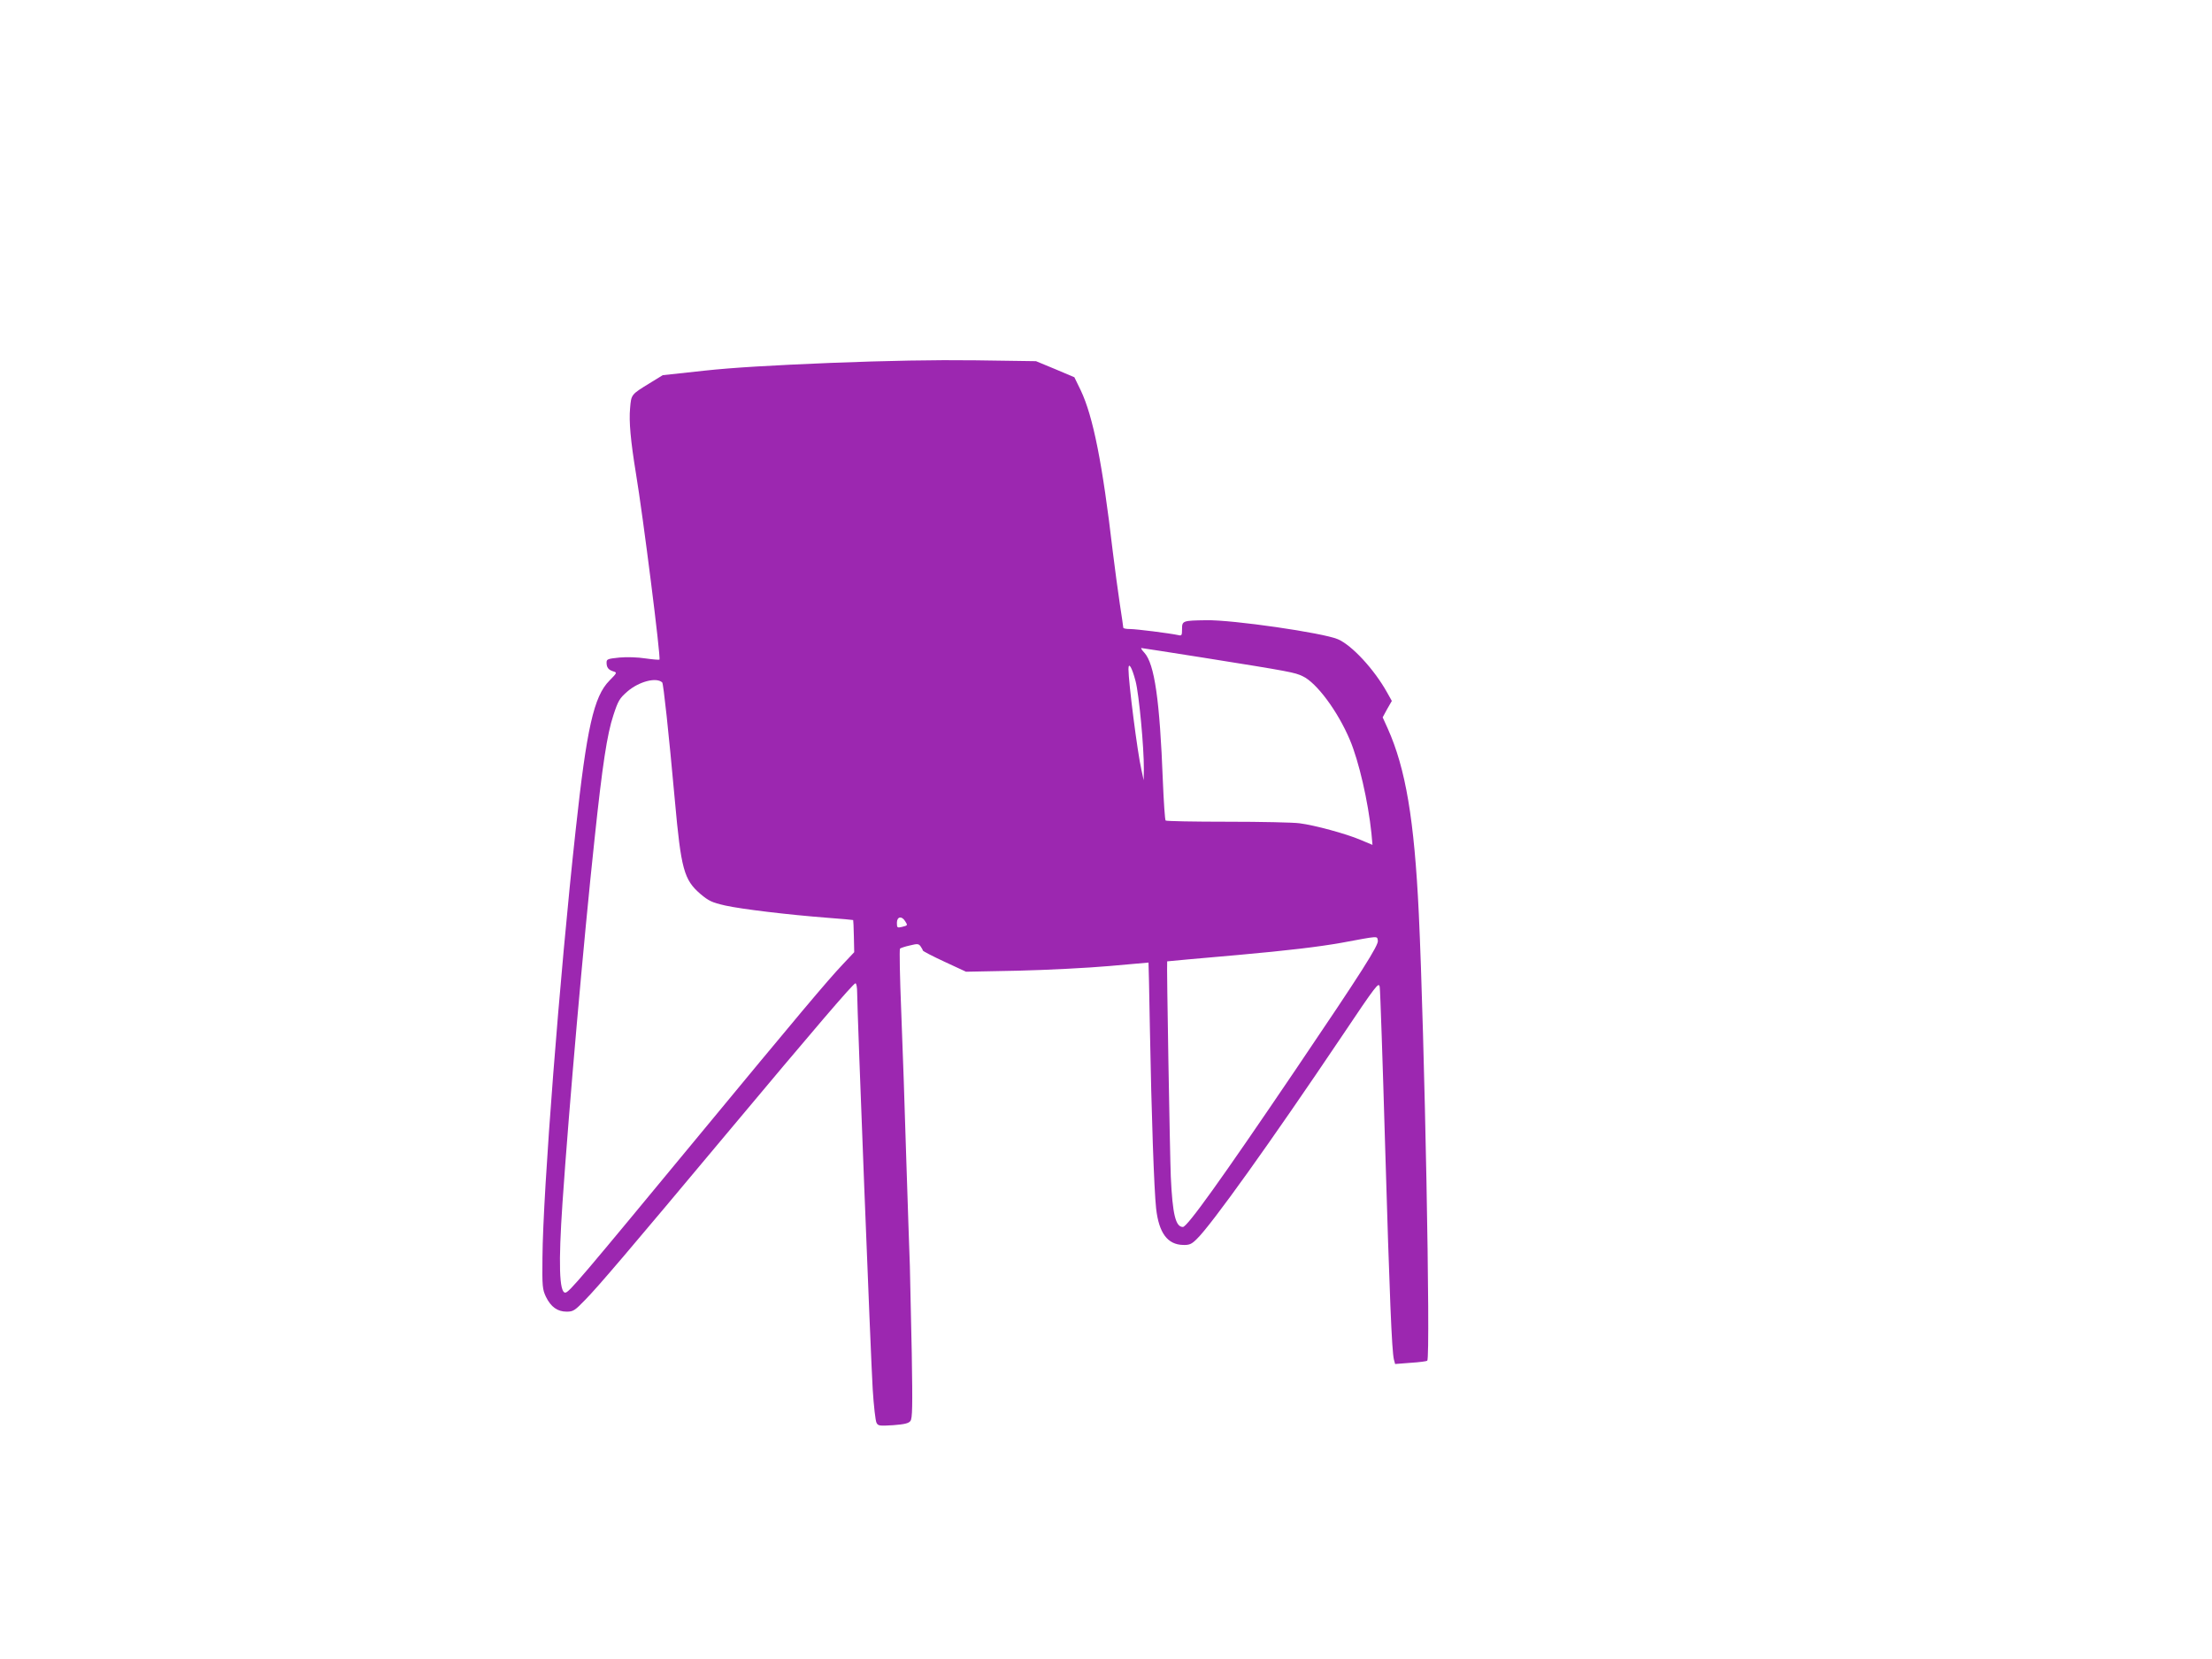 <?xml version="1.0" standalone="no"?>
<!DOCTYPE svg PUBLIC "-//W3C//DTD SVG 20010904//EN"
 "http://www.w3.org/TR/2001/REC-SVG-20010904/DTD/svg10.dtd">
<svg version="1.0" xmlns="http://www.w3.org/2000/svg"
 width="1280pt" height="960pt" viewBox="0 0 1280 960"
 preserveAspectRatio="xMidYMid meet">
<g transform="translate(0,960) scale(0.1,-0.1)"
fill="#9c27b0" stroke="none">
<path d="M4805 7500 c-340 -14 -564 -27 -730 -45 l-240 -26 -75 -46 c-109 -67
-107 -65 -114 -146 -7 -76 3 -187 34 -377 41 -246 145 -1068 136 -1077 -2 -2
-39 1 -81 7 -45 7 -107 9 -151 5 -67 -7 -74 -9 -74 -29 0 -28 10 -42 39 -51
23 -7 22 -8 -23 -54 -90 -91 -131 -275 -195 -866 -93 -848 -189 -2091 -192
-2471 -2 -169 0 -185 20 -228 29 -59 67 -86 120 -86 38 0 47 6 107 68 74 75
252 284 819 962 507 606 733 870 745 870 6 0 10 -24 10 -54 0 -100 79 -2120
90 -2295 6 -96 16 -183 22 -194 9 -18 17 -19 97 -14 66 5 89 11 99 24 12 15
13 84 8 393 -4 206 -9 434 -11 505 -3 72 -12 353 -21 625 -8 272 -21 655 -29
850 -8 195 -11 357 -7 361 4 3 29 12 57 18 44 11 51 10 62 -5 7 -10 13 -21 13
-24 0 -4 56 -33 125 -65 l125 -58 302 6 c167 4 404 16 528 27 123 11 225 20
226 20 1 0 4 -172 8 -382 9 -499 24 -931 36 -1041 16 -142 66 -209 156 -211
36 -1 49 4 79 34 83 79 431 566 836 1168 206 307 218 322 223 290 3 -18 17
-429 31 -913 26 -881 39 -1193 51 -1242 l7 -26 90 7 c50 3 93 9 96 12 20 20
-16 1891 -49 2589 -26 543 -76 838 -180 1070 l-29 64 26 48 27 47 -28 50 c-75
134 -203 272 -284 307 -86 37 -610 113 -762 110 -137 -2 -140 -3 -140 -52 0
-36 -2 -39 -22 -34 -53 11 -242 35 -278 35 -22 0 -40 3 -40 8 0 4 -9 66 -20
137 -11 72 -29 209 -41 305 -59 505 -113 779 -185 931 l-37 76 -111 47 -111
46 -350 5 c-240 3 -504 -2 -840 -15z m2154 -1705 c515 -82 532 -86 579 -108
80 -37 203 -202 273 -368 52 -122 106 -357 125 -541 l6 -67 -69 29 c-85 36
-266 85 -353 96 -36 5 -223 9 -417 9 -193 0 -354 3 -358 7 -4 4 -11 107 -16
229 -18 467 -48 677 -107 742 -14 15 -22 27 -17 27 4 0 164 -25 354 -55z
m-388 -136 c20 -75 49 -385 48 -509 l-1 -65 -13 60 c-23 99 -75 508 -75 583 0
44 20 11 41 -69z m-2739 -8 c7 -7 37 -284 73 -681 36 -401 53 -461 148 -543
49 -41 66 -49 144 -67 95 -21 361 -53 593 -71 80 -6 146 -12 147 -13 1 -1 3
-43 4 -94 l2 -92 -64 -68 c-92 -97 -268 -307 -834 -992 -686 -830 -753 -910
-774 -910 -35 0 -40 168 -16 521 37 542 122 1515 186 2109 45 424 72 601 108
710 28 86 36 99 82 139 66 57 167 84 201 52z m1406 -1382 c15 -24 16 -24 -20
-33 -26 -6 -28 -4 -28 24 0 36 28 42 48 9z m2735 -111 c7 -25 -91 -179 -476
-748 -434 -641 -627 -910 -652 -910 -42 0 -60 72 -70 290 -5 117 -25 1242 -21
1247 0 0 186 18 411 37 290 26 464 47 595 70 226 42 207 40 213 14z"/>
</g>
</svg>
